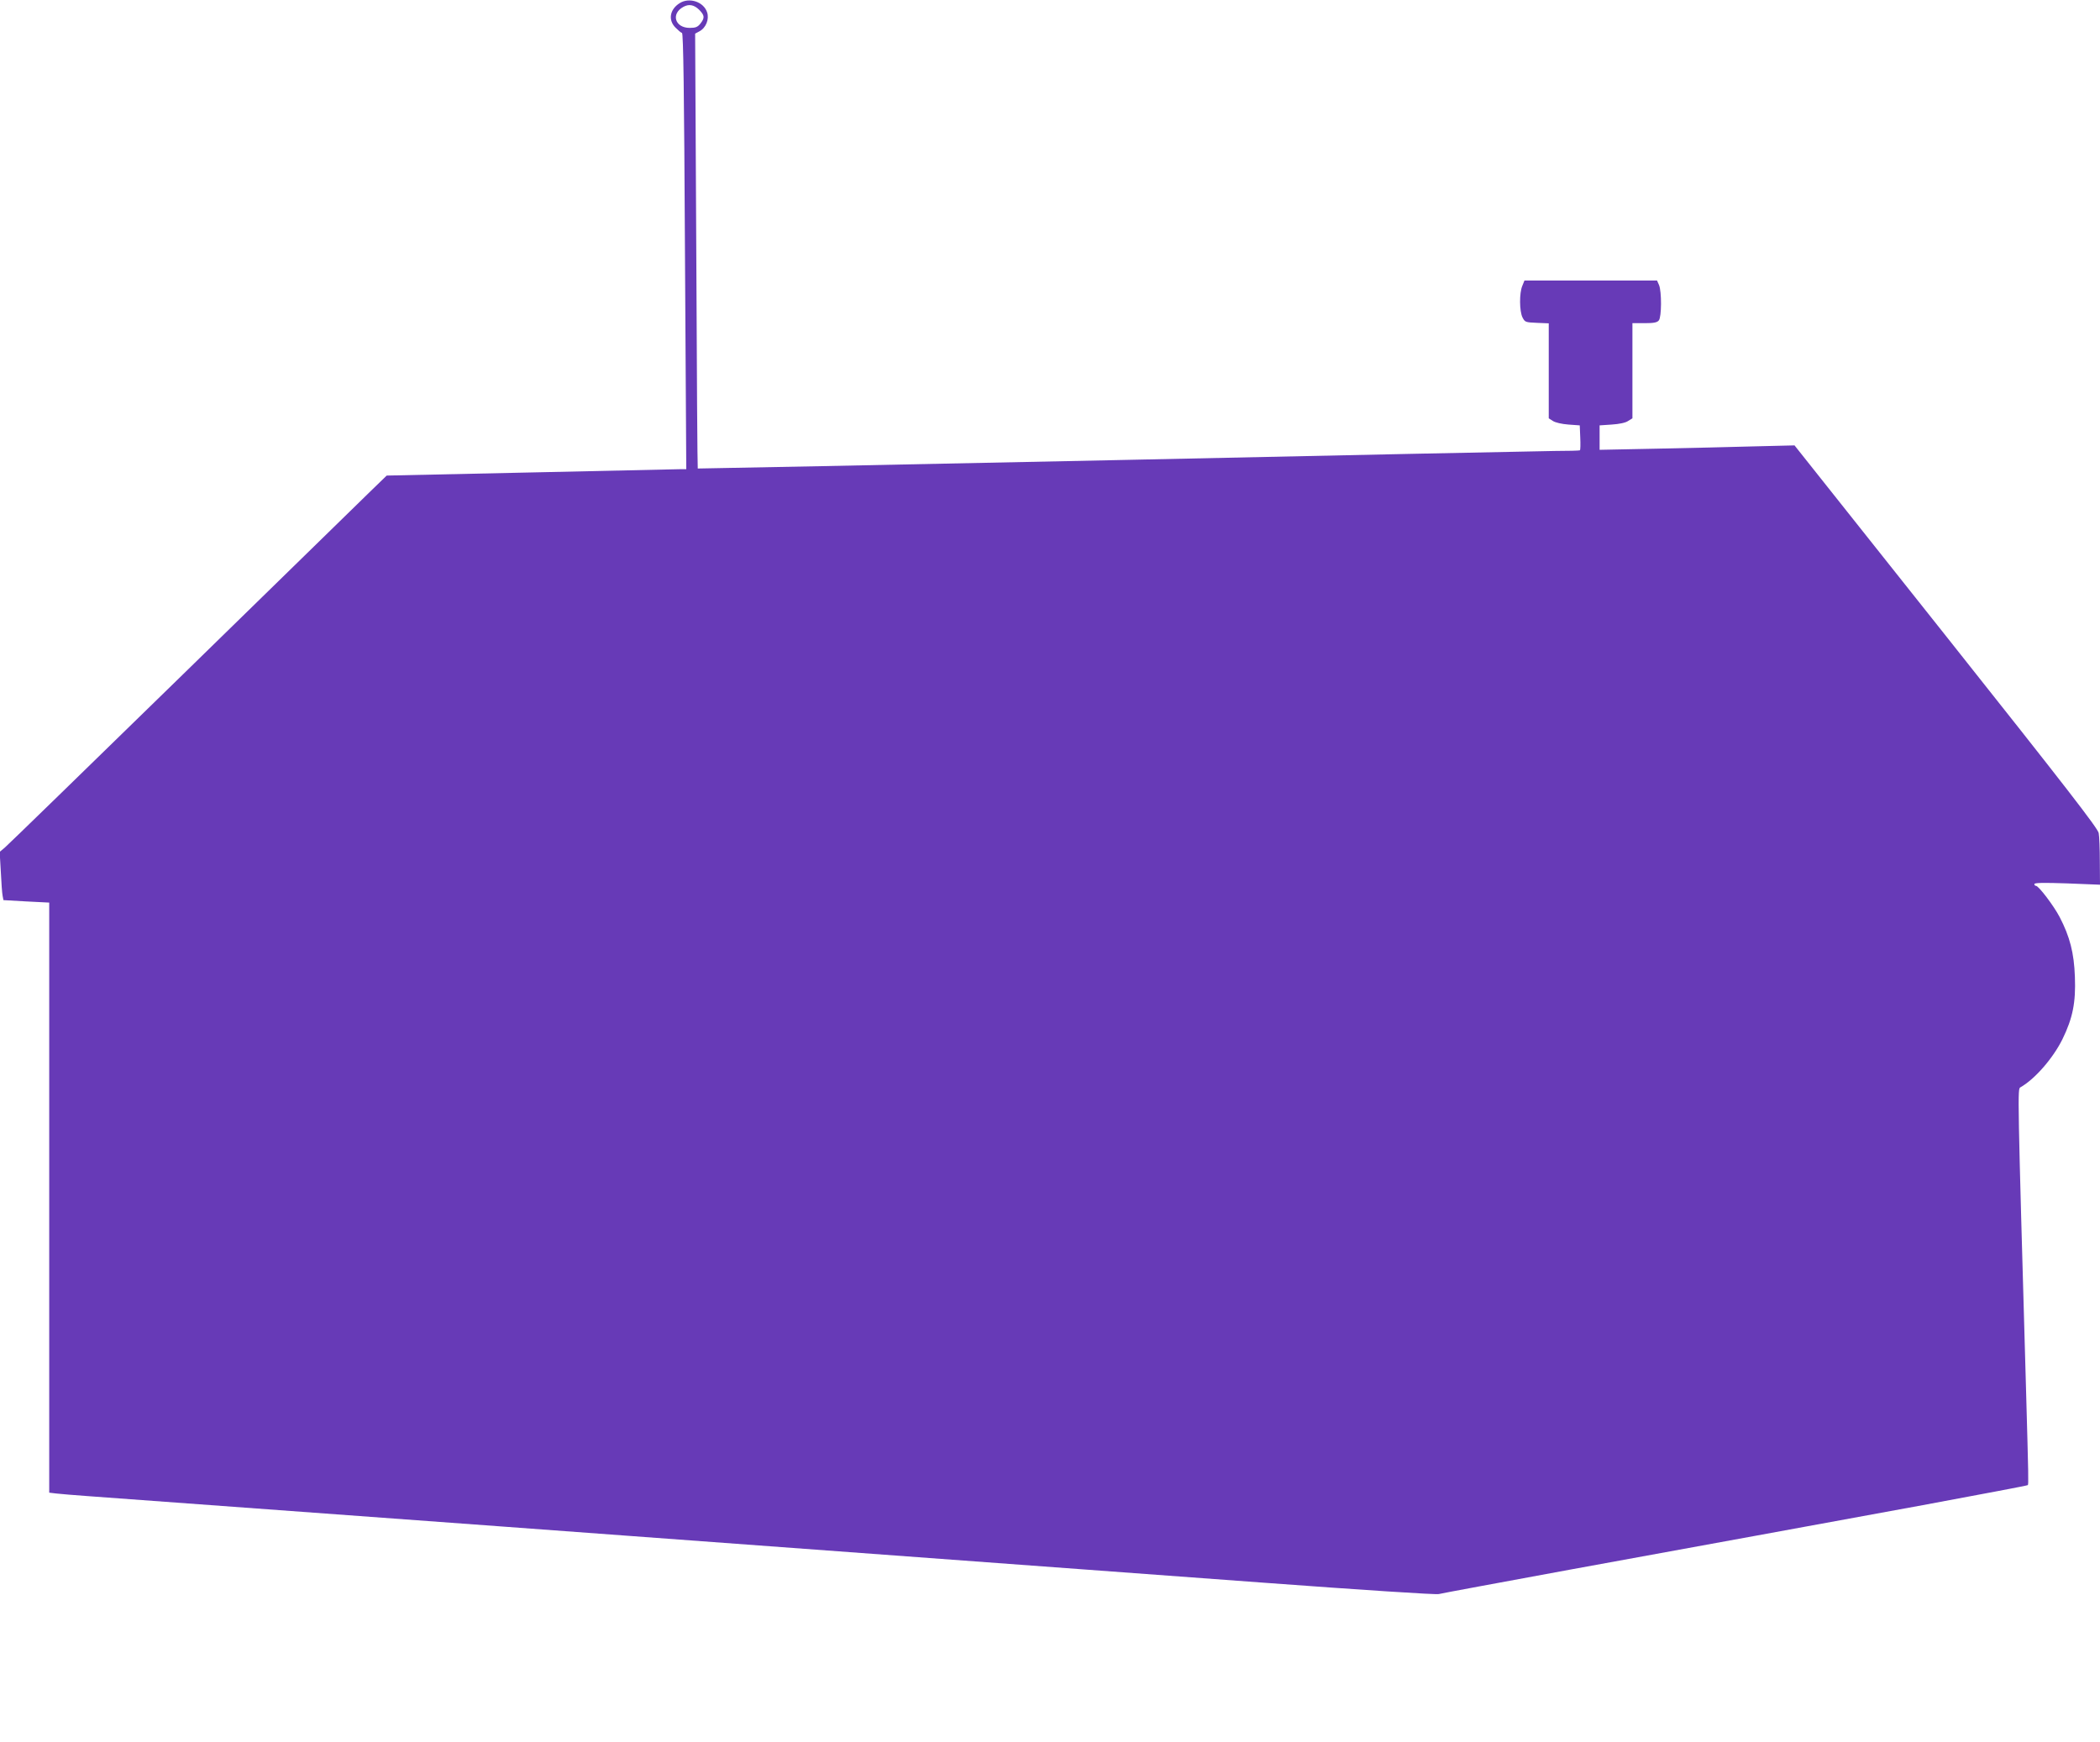 <?xml version="1.0" standalone="no"?>
<!DOCTYPE svg PUBLIC "-//W3C//DTD SVG 20010904//EN"
 "http://www.w3.org/TR/2001/REC-SVG-20010904/DTD/svg10.dtd">
<svg version="1.0" xmlns="http://www.w3.org/2000/svg"
 width="1280pt" height="1062pt" viewBox="0 0 1280 1062"
 preserveAspectRatio="xMidYMid meet">
<g transform="translate(0,1062) scale(0.1,-0.1)"
fill="#673ab7" stroke="none">
<path d="M4143 10601 c-61 -38 -72 -104 -25 -150 15 -15 32 -30 39 -32 8 -3
13 -348 18 -1331 l8 -1328 -34 0 c-19 0 -429 -9 -913 -20 l-879 -19 -96 -93
c-53 -52 -570 -556 -1149 -1122 -579 -565 -1066 -1039 -1083 -1053 l-31 -26 7
-121 c3 -67 8 -133 11 -147 l5 -26 140 -8 139 -7 0 -1798 0 -1799 42 -5 c24
-3 111 -10 193 -16 214 -15 4074 -299 7170 -528 596 -44 1051 -74 1065 -69 14
4 372 70 795 148 424 77 939 171 1145 209 206 38 661 121 1010 185 349 65 637
119 640 122 5 5 4 53 -10 553 -53 1860 -53 1862 -35 1872 87 49 198 176 256
293 63 129 82 224 76 380 -5 146 -31 246 -93 365 -36 69 -128 190 -144 190 -6
0 -10 5 -10 11 0 8 56 9 200 4 l200 -8 -1 139 c0 77 -3 156 -7 176 -6 30 -198
278 -930 1200 l-924 1163 -246 -6 c-136 -4 -403 -10 -594 -14 l-348 -7 0 75 0
74 74 5 c46 3 85 11 100 22 l26 16 0 290 0 290 74 0 c56 0 77 4 87 17 17 20
18 176 1 216 l-12 27 -404 0 -404 0 -13 -32 c-19 -44 -18 -155 1 -193 15 -29
18 -30 88 -33 l72 -3 0 -289 0 -290 25 -16 c15 -10 55 -19 95 -22 l69 -5 3
-74 c2 -41 1 -76 -2 -78 -3 -2 -73 -4 -156 -4 -83 -1 -1291 -26 -2685 -56
-1394 -29 -2535 -52 -2536 -51 -2 1 -6 598 -9 1327 l-7 1324 26 14 c40 21 61
74 47 116 -21 64 -108 93 -167 56z m118 -40 c34 -35 36 -49 8 -85 -17 -21 -29
-26 -65 -26 -90 0 -116 86 -39 128 34 19 65 13 96 -17z"/>
</g>
</svg>
